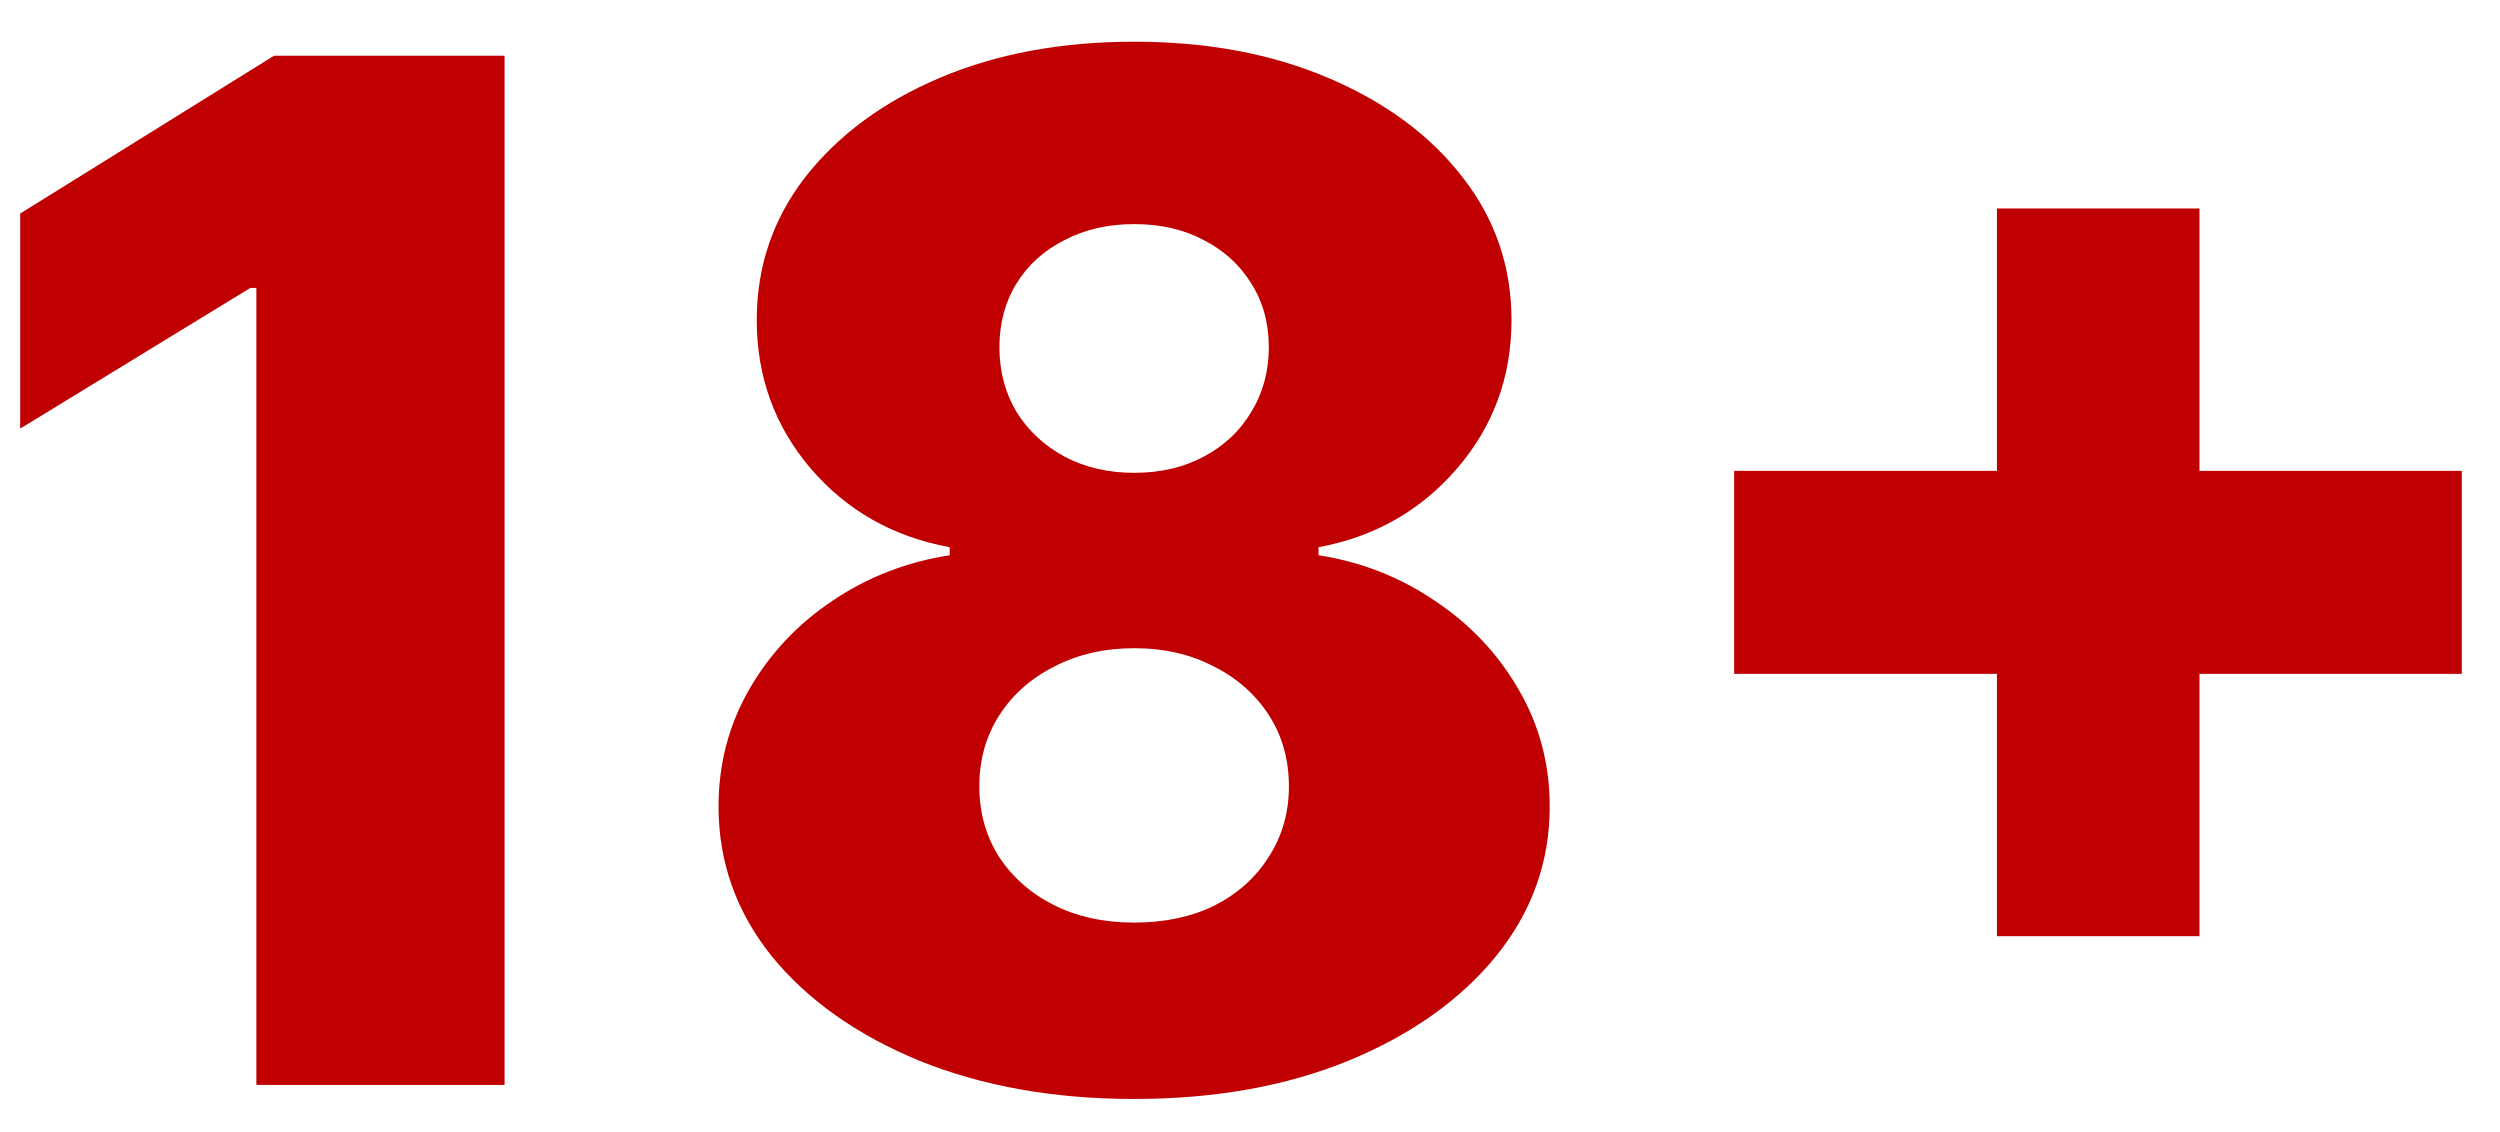 <svg width="53" height="24" viewBox="0 0 53 24" fill="none" xmlns="http://www.w3.org/2000/svg">
<path d="M10.697 1.182V23H5.435V6.104H5.307L0.428 9.087V4.527L5.808 1.182H10.697ZM24.044 23.298C22.346 23.298 20.83 23.028 19.494 22.489C18.166 21.942 17.122 21.203 16.362 20.273C15.61 19.335 15.233 18.277 15.233 17.098C15.233 16.196 15.45 15.369 15.883 14.616C16.316 13.863 16.902 13.238 17.641 12.741C18.387 12.236 19.218 11.913 20.134 11.771V11.601C18.933 11.381 17.95 10.823 17.183 9.928C16.423 9.033 16.043 7.986 16.043 6.786C16.043 5.649 16.387 4.637 17.076 3.749C17.772 2.862 18.72 2.162 19.921 1.651C21.128 1.139 22.502 0.884 24.044 0.884C25.585 0.884 26.955 1.139 28.156 1.651C29.363 2.162 30.311 2.862 31 3.749C31.696 4.637 32.044 5.649 32.044 6.786C32.044 7.993 31.657 9.044 30.883 9.939C30.116 10.827 29.139 11.381 27.953 11.601V11.771C28.862 11.913 29.686 12.236 30.425 12.741C31.171 13.238 31.76 13.863 32.193 14.616C32.634 15.369 32.854 16.196 32.854 17.098C32.854 18.277 32.474 19.335 31.714 20.273C30.954 21.203 29.91 21.942 28.582 22.489C27.261 23.028 25.748 23.298 24.044 23.298ZM24.044 19.559C24.69 19.559 25.258 19.438 25.748 19.197C26.238 18.948 26.622 18.604 26.899 18.163C27.183 17.723 27.325 17.226 27.325 16.672C27.325 16.104 27.183 15.599 26.899 15.159C26.614 14.719 26.224 14.374 25.727 14.126C25.237 13.87 24.676 13.742 24.044 13.742C23.419 13.742 22.857 13.87 22.36 14.126C21.863 14.374 21.473 14.719 21.188 15.159C20.904 15.599 20.762 16.104 20.762 16.672C20.762 17.226 20.901 17.723 21.178 18.163C21.462 18.597 21.849 18.938 22.339 19.186C22.836 19.435 23.404 19.559 24.044 19.559ZM24.044 10.024C24.598 10.024 25.087 9.911 25.514 9.683C25.947 9.456 26.284 9.14 26.526 8.735C26.774 8.33 26.899 7.872 26.899 7.361C26.899 6.849 26.774 6.398 26.526 6.008C26.284 5.617 25.951 5.312 25.524 5.092C25.098 4.864 24.605 4.751 24.044 4.751C23.489 4.751 22.996 4.864 22.563 5.092C22.129 5.312 21.792 5.617 21.551 6.008C21.309 6.398 21.188 6.849 21.188 7.361C21.188 7.872 21.309 8.33 21.551 8.735C21.799 9.133 22.14 9.449 22.573 9.683C23.007 9.911 23.497 10.024 24.044 10.024ZM42.335 19.847V4.42H46.629V19.847H42.335ZM36.764 14.286V9.982H52.19V14.286H36.764Z" fill="#c00000"/>
</svg>
